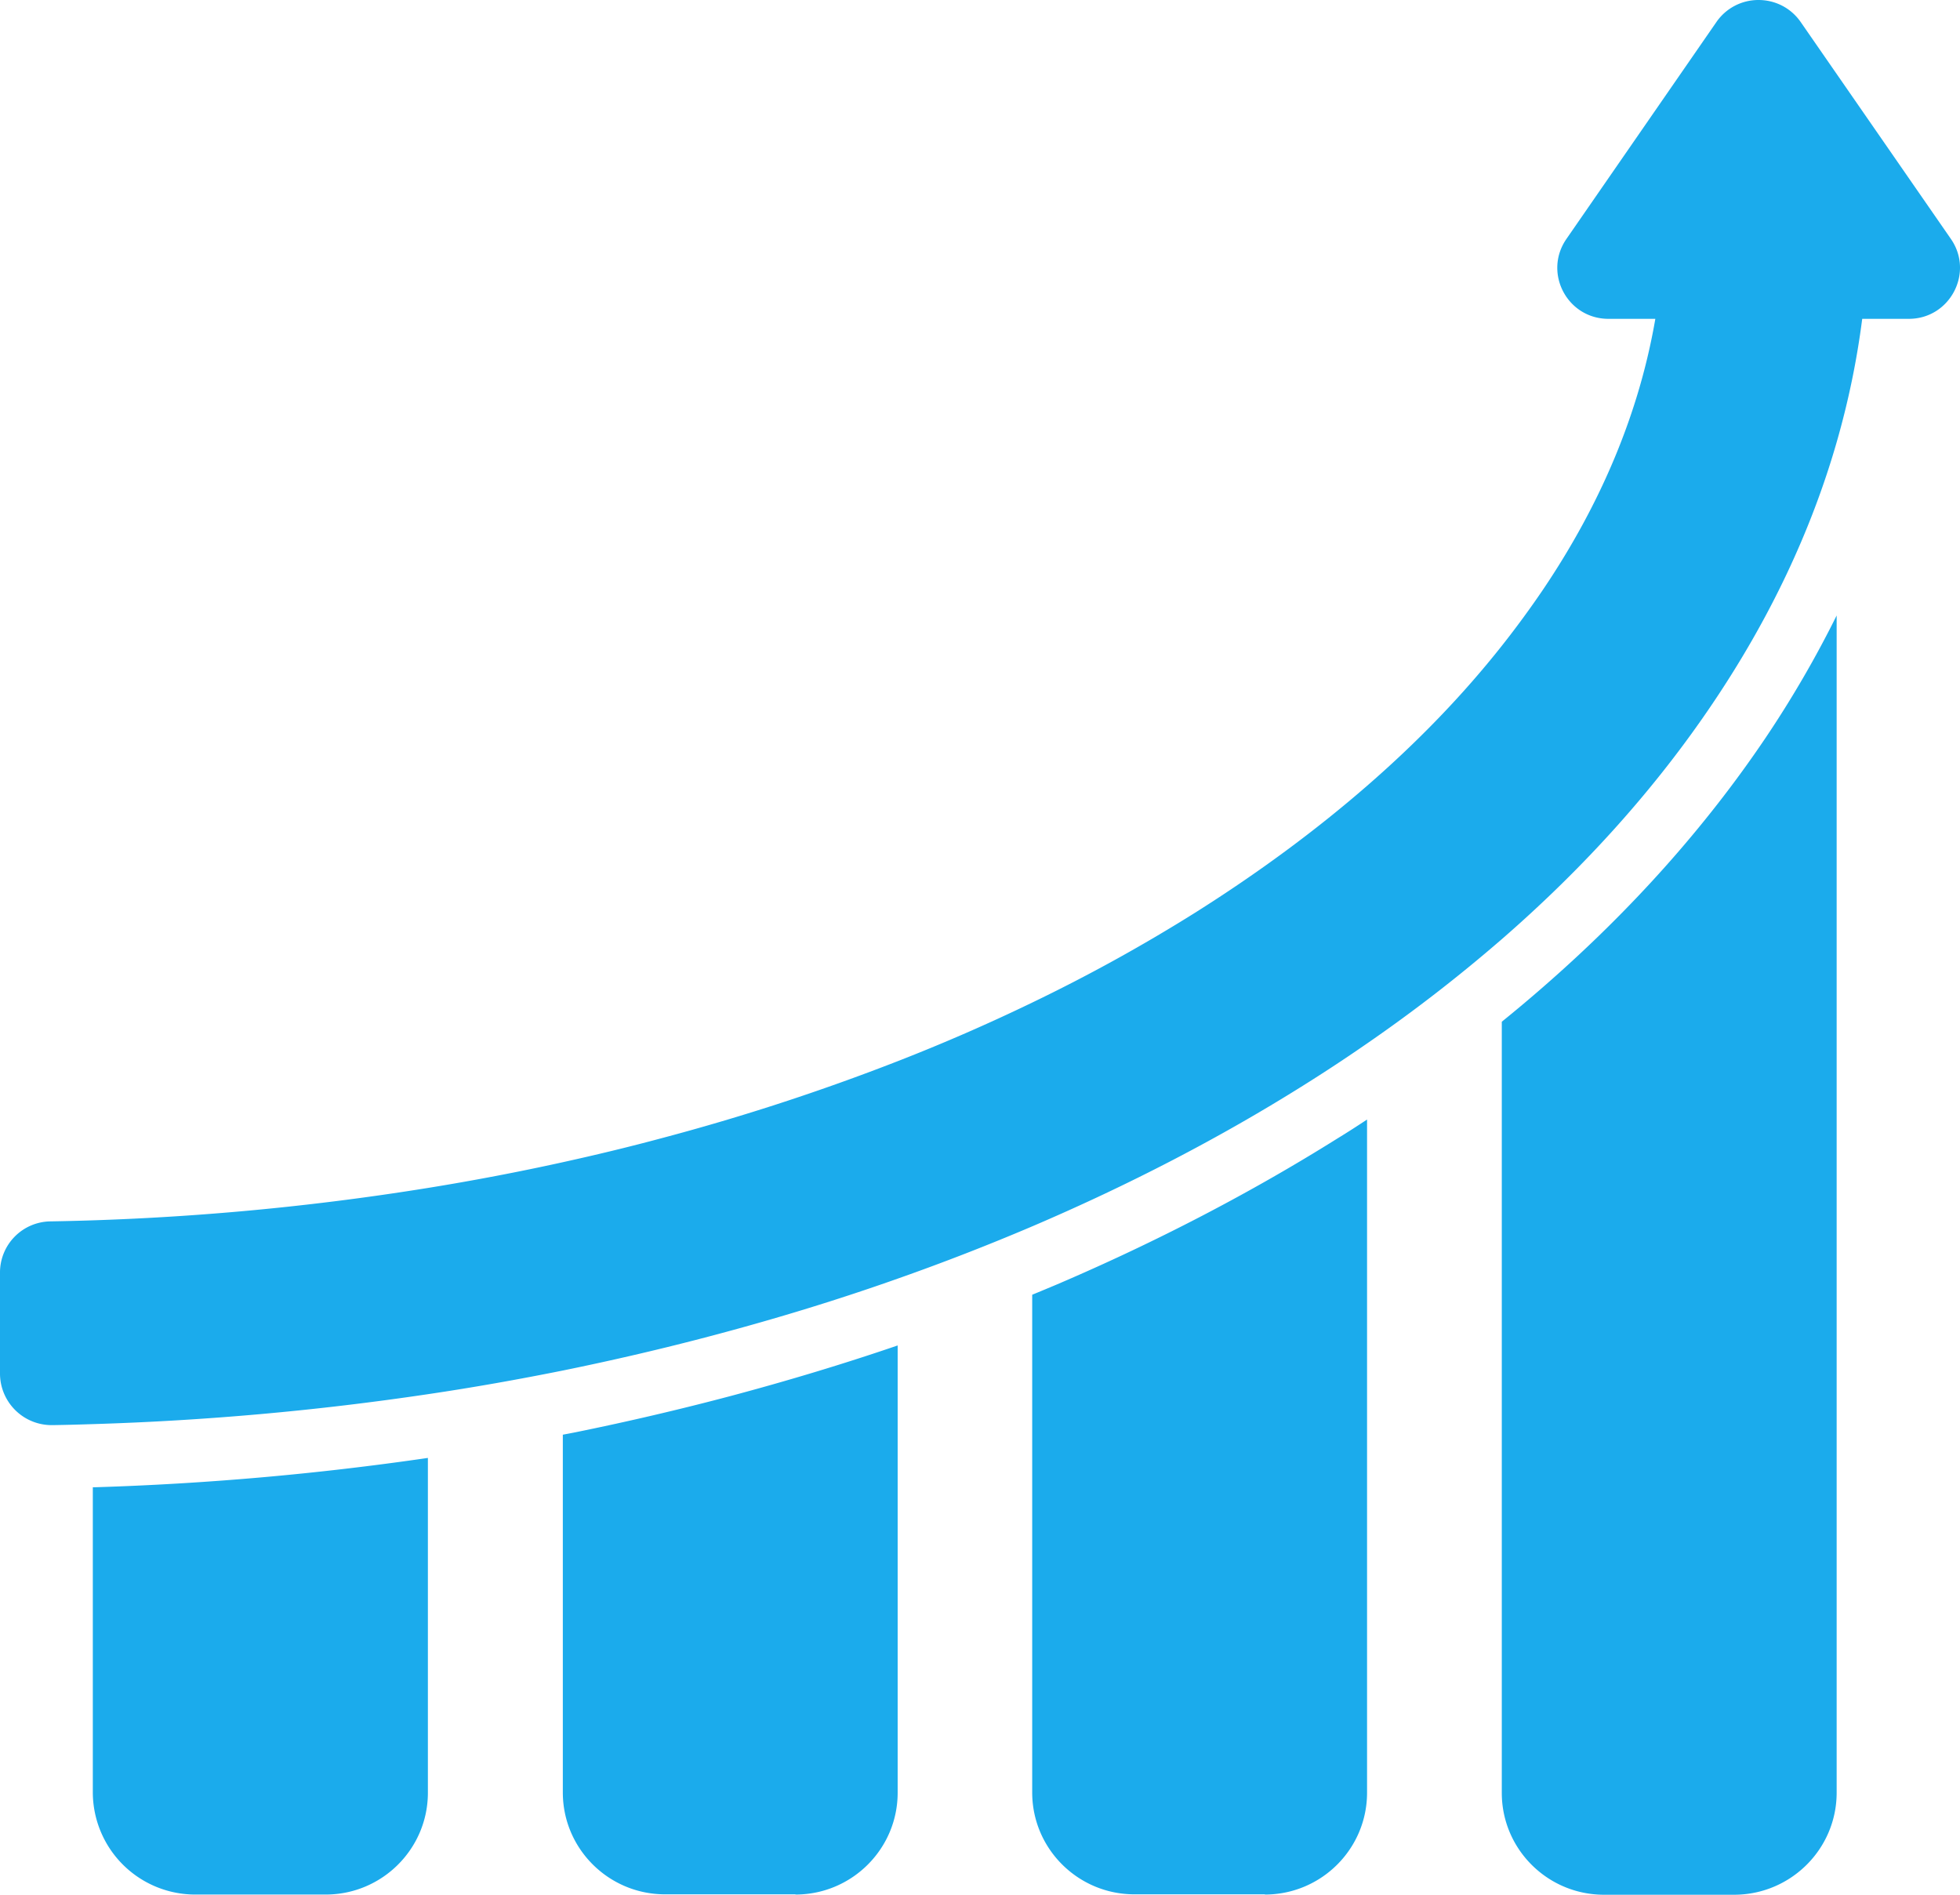 <?xml version="1.0" encoding="utf-8"?><svg xmlns="http://www.w3.org/2000/svg" xmlns:xlink="http://www.w3.org/1999/xlink" width="90" height="87" viewBox="0 0 90 87"><defs><path id="y6mha" d="M9.262 89.304V75.29h.094a134.76 134.76 0 0 0 15.292-1.347v15.37c0 2.582-2.103 4.678-4.694 4.678h-5.989a4.703 4.703 0 0 1-4.703-4.687zm32.264 4.687v-.01h-5.989c-2.59 0-4.693-2.095-4.693-4.677V72.876c.197-.036.394-.074.582-.111A125.328 125.328 0 0 0 38.55 71.1c2.6-.693 5.181-1.47 7.669-2.321v20.534c0 2.582-2.103 4.678-4.694 4.678zm21.554-.01h-5.99c-2.59 0-4.693-2.095-4.693-4.677V66.45c.385-.159.77-.318 1.145-.477 4.572-1.956 8.9-4.21 12.87-6.698.46-.28.91-.571 1.361-.87v30.908c0 2.582-2.102 4.678-4.693 4.678zM84.642 94h-5.988c-2.592 0-4.694-2.095-4.694-4.678V53.914a66.258 66.258 0 0 0 1.915-1.609c4.027-3.508 7.444-7.343 10.176-11.394a49.367 49.367 0 0 0 3.285-5.65v54.052c0 2.582-2.102 4.678-4.694 4.687zM5 70.098v-4.677a2.347 2.347 0 0 1 2.31-2.339 121.602 121.602 0 0 0 17.329-1.534c2.083-.337 4.149-.73 6.186-1.179 1.53-.337 3.041-.7 4.543-1.104a101.36 101.36 0 0 0 10.843-3.535 85.857 85.857 0 0 0 6.186-2.695 76.76 76.76 0 0 0 7.463-4.116c2.91-1.834 5.548-3.78 7.913-5.837 2.347-2.04 4.412-4.182 6.187-6.427a43.921 43.921 0 0 0 1.887-2.573c2.703-4.003 4.43-8.176 5.163-12.442h-2.15c-1.896 0-3.004-2.114-1.934-3.666l6.89-9.964A2.341 2.341 0 0 1 85.75 7c.732 0 1.465.337 1.934 1.01l6.9 9.964c1.07 1.552-.047 3.666-1.934 3.666h-2.14c-.244 1.9-.63 3.77-1.164 5.632-1.183 4.125-3.089 8.148-5.699 12.02-2.6 3.864-5.838 7.485-9.678 10.824a70.763 70.763 0 0 1-6.186 4.79 74.515 74.515 0 0 1-2.91 1.918c-3.858 2.423-8.027 4.584-12.467 6.483a103.178 103.178 0 0 1-6.186 2.404c-2.722.964-5.53 1.824-8.42 2.591-2.291.609-4.61 1.15-6.956 1.628-2.047.411-4.103.777-6.187 1.085A131.395 131.395 0 0 1 9.281 72.39c-.63.02-1.249.038-1.878.047h-.037A2.372 2.372 0 0 1 5 70.1z"/></defs><g><g transform="translate(-5 -7)"><use fill="#1babec" xlink:href="#y6mha"/></g></g></svg>